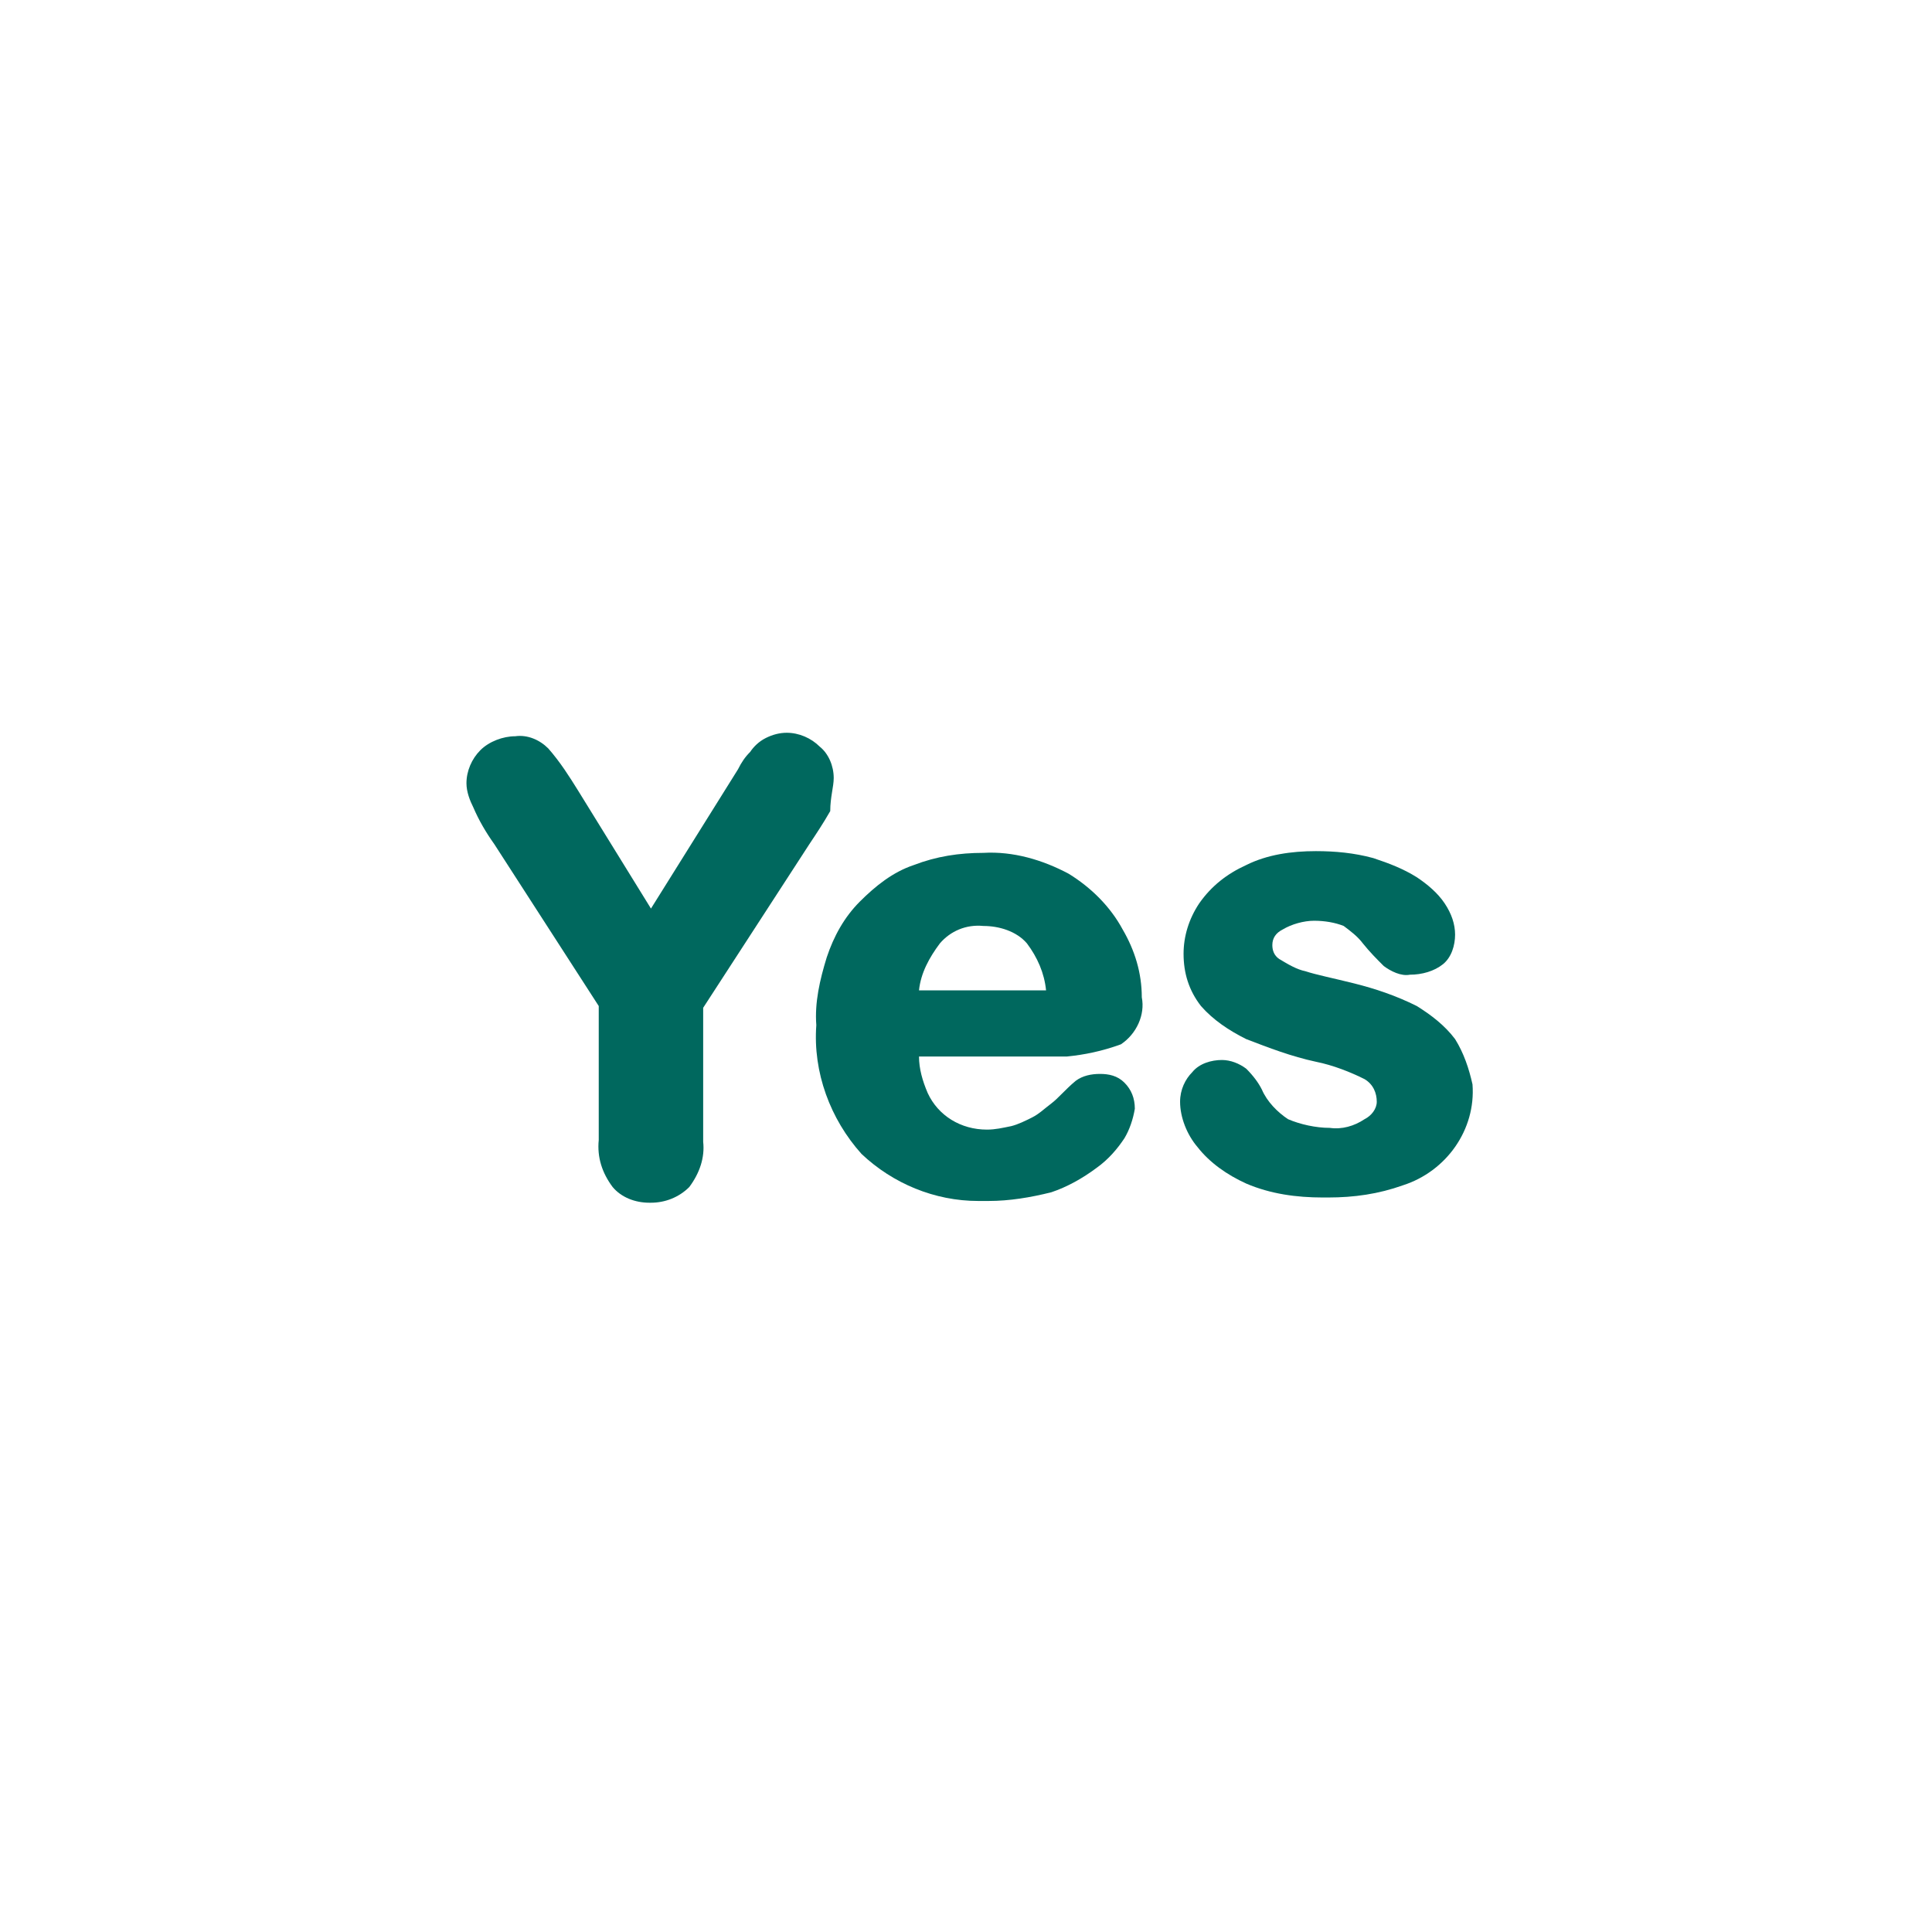 <?xml version="1.0" encoding="utf-8"?>
<!-- Generator: Adobe Illustrator 25.1.0, SVG Export Plug-In . SVG Version: 6.00 Build 0)  -->
<svg version="1.1" id="Layer_1" xmlns="http://www.w3.org/2000/svg" xmlns:xlink="http://www.w3.org/1999/xlink" x="0px" y="0px"
	 viewBox="0 0 111 111" style="enable-background:new 0 0 111 111;" xml:space="preserve">
<style type="text/css">
	.st0{fill:#00685E;}
</style>
<g>
	<path class="st0" d="M47.9,44.7c0-0.7-0.3-1.4-0.8-1.8c-0.5-0.5-1.2-0.8-1.9-0.8c-0.4,0-0.8,0.1-1.2,0.3c-0.4,0.2-0.7,0.5-0.9,0.8
		c-0.3,0.3-0.5,0.6-0.7,1l-5,8l-4.2-6.8c-0.5-0.8-1-1.6-1.7-2.4c-0.5-0.5-1.2-0.8-1.9-0.7c-0.7,0-1.5,0.3-2,0.8
		c-0.5,0.5-0.8,1.2-0.8,1.9c0,0.5,0.2,1,0.4,1.4c0.3,0.7,0.7,1.4,1.2,2.1l6,9.3v7.7c-0.1,1,0.2,1.9,0.8,2.7c0.5,0.6,1.3,0.9,2.1,0.9
		c0,0,0.1,0,0.1,0c0.8,0,1.6-0.3,2.2-0.9c0.6-0.8,0.9-1.7,0.8-2.6v-7.7l6.1-9.4c0.4-0.6,0.8-1.2,1.2-1.9
		C47.7,45.8,47.9,45.2,47.9,44.7z"/>
	<path class="st0" d="M64.4,60c0.9-0.6,1.4-1.7,1.2-2.7c0-1.4-0.4-2.7-1.1-3.9c-0.7-1.3-1.8-2.4-3.1-3.2c-1.5-0.8-3.2-1.3-4.9-1.2
		c-1.4,0-2.7,0.2-4,0.7c-1.2,0.4-2.2,1.2-3.1,2.1c-0.9,0.9-1.5,2-1.9,3.2c-0.4,1.3-0.7,2.6-0.6,3.9c-0.2,2.7,0.8,5.4,2.6,7.4
		c1.8,1.7,4.2,2.7,6.7,2.7c0.2,0,0.4,0,0.6,0c1.2,0,2.4-0.2,3.6-0.5c0.9-0.3,1.8-0.8,2.6-1.4c0.7-0.5,1.2-1.1,1.6-1.7
		c0.3-0.5,0.5-1.1,0.6-1.7c0-0.6-0.2-1.1-0.6-1.5c-0.4-0.4-0.9-0.5-1.4-0.5c-0.5,0-1,0.1-1.4,0.4c-0.6,0.5-1,1-1.4,1.3
		c-0.4,0.3-0.7,0.6-1.1,0.8c-0.4,0.2-0.8,0.4-1.2,0.5c-0.5,0.1-0.9,0.2-1.4,0.2c-1.5,0-2.8-0.8-3.4-2.1c-0.3-0.7-0.5-1.4-0.5-2.1
		h8.5C62.3,60.6,63.3,60.4,64.4,60z M60.1,56.9h-7.3c0.1-1,0.6-1.9,1.2-2.7c0.6-0.7,1.5-1.1,2.5-1c0.9,0,1.9,0.3,2.5,1
		C59.6,55,60,55.9,60.1,56.9z"/>
	<path class="st0" d="M83.6,59.7c-0.6-0.8-1.4-1.4-2.2-1.9c-1.2-0.6-2.4-1-3.6-1.3c-1.2-0.3-2.2-0.5-2.8-0.7c-0.5-0.1-1-0.4-1.5-0.7
		c-0.3-0.2-0.4-0.5-0.4-0.8c0-0.4,0.2-0.7,0.6-0.9c0.5-0.3,1.2-0.5,1.8-0.5c0.6,0,1.2,0.1,1.7,0.3c0.4,0.3,0.8,0.6,1.1,1
		c0.4,0.5,0.8,0.9,1.2,1.3c0.4,0.3,1,0.6,1.5,0.5c0.7,0,1.4-0.2,1.9-0.6c0.5-0.4,0.7-1.1,0.7-1.7c0-0.6-0.2-1.2-0.6-1.8
		c-0.4-0.6-1-1.1-1.6-1.5c-0.8-0.5-1.6-0.8-2.5-1.1c-1.1-0.3-2.2-0.4-3.3-0.4c-1.4,0-2.8,0.2-4,0.8c-1.1,0.5-2,1.2-2.7,2.2
		c-0.6,0.9-0.9,1.9-0.9,2.9c0,1.1,0.3,2.1,1,3c0.7,0.8,1.6,1.4,2.6,1.9c1.3,0.5,2.6,1,4,1.3c1,0.2,2,0.6,2.8,1
		c0.5,0.3,0.7,0.8,0.7,1.3c0,0.4-0.3,0.8-0.7,1c-0.6,0.4-1.3,0.6-2,0.5c-0.8,0-1.7-0.2-2.4-0.5c-0.6-0.4-1.2-1-1.5-1.7
		c-0.2-0.4-0.5-0.8-0.9-1.2c-0.4-0.3-0.9-0.5-1.4-0.5c-0.6,0-1.3,0.2-1.7,0.7c-0.4,0.4-0.7,1-0.7,1.7c0,0.9,0.4,1.9,1,2.6
		c0.7,0.9,1.7,1.6,2.8,2.1c1.4,0.6,2.9,0.8,4.4,0.8c0.1,0,0.2,0,0.3,0c1.5,0,2.9-0.2,4.3-0.7c2.5-0.8,4.2-3.2,4-5.8
		C84.4,61.4,84.1,60.5,83.6,59.7z"/>
</g>
</svg>
